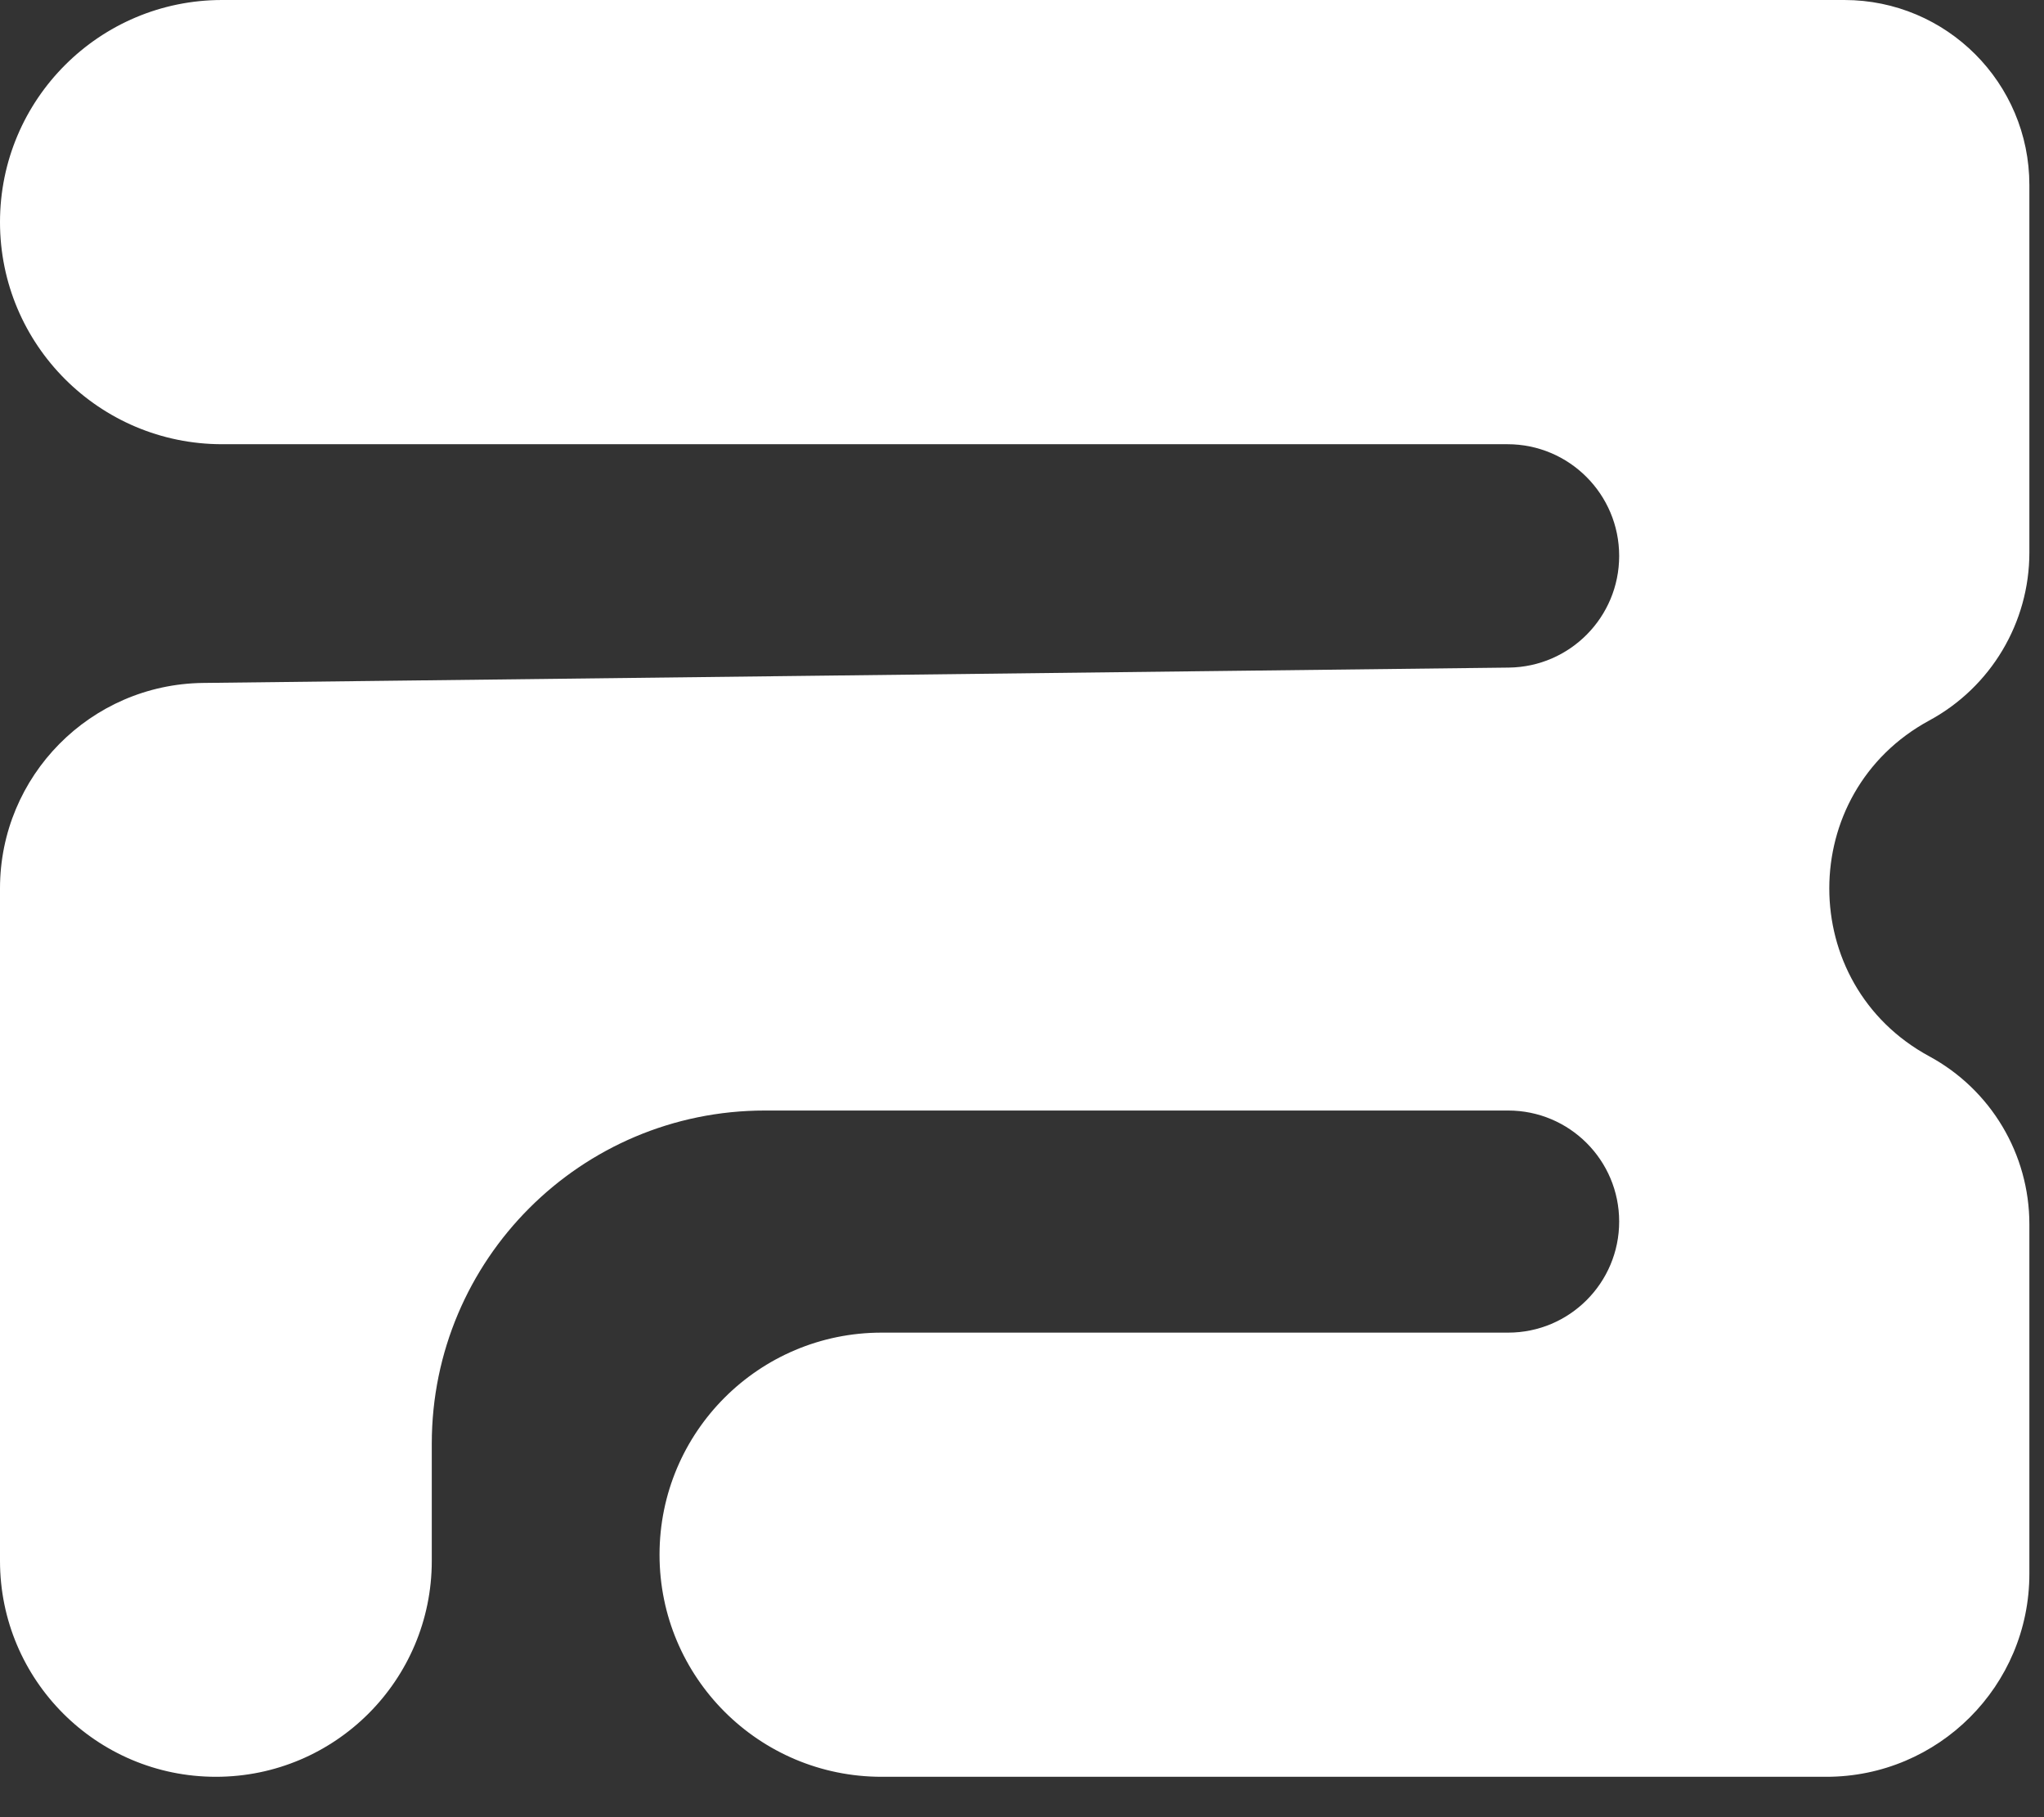<svg width="45" height="40" viewBox="0 0 45 40" fill="none" xmlns="http://www.w3.org/2000/svg">
<rect x="0" y="0" width="45" height="40" fill="#333333" stroke="none"/>
<path fill-rule="evenodd" clip-rule="evenodd" d="M4.889 9.778C2.189 9.778 0 7.589 0 4.889C0 2.189 2.189 0 4.889 0H40.604C42.854 0 44.678 1.824 44.678 4.074V12.162C44.678 13.705 43.832 15.124 42.475 15.859C39.539 17.449 39.539 21.663 42.475 23.252C43.832 23.987 44.678 25.406 44.678 26.949V34.642C44.678 37.11 42.676 39.111 40.208 39.111H19.409C16.709 39.111 14.52 36.922 14.52 34.222C14.52 31.522 16.709 29.334 19.409 29.334H33.203C34.553 29.334 35.647 28.239 35.647 26.889C35.647 25.539 34.553 24.445 33.203 24.445H16.839C12.789 24.445 9.506 27.728 9.506 31.778V34.358C9.506 36.983 7.378 39.111 4.753 39.111C2.128 39.111 0 36.983 0 34.358V19.556C0 17.079 1.993 15.062 4.47 15.033L33.217 14.695C34.564 14.68 35.647 13.583 35.647 12.237C35.647 10.879 34.546 9.778 33.188 9.778H4.889Z" fill="white"/>
</svg>
